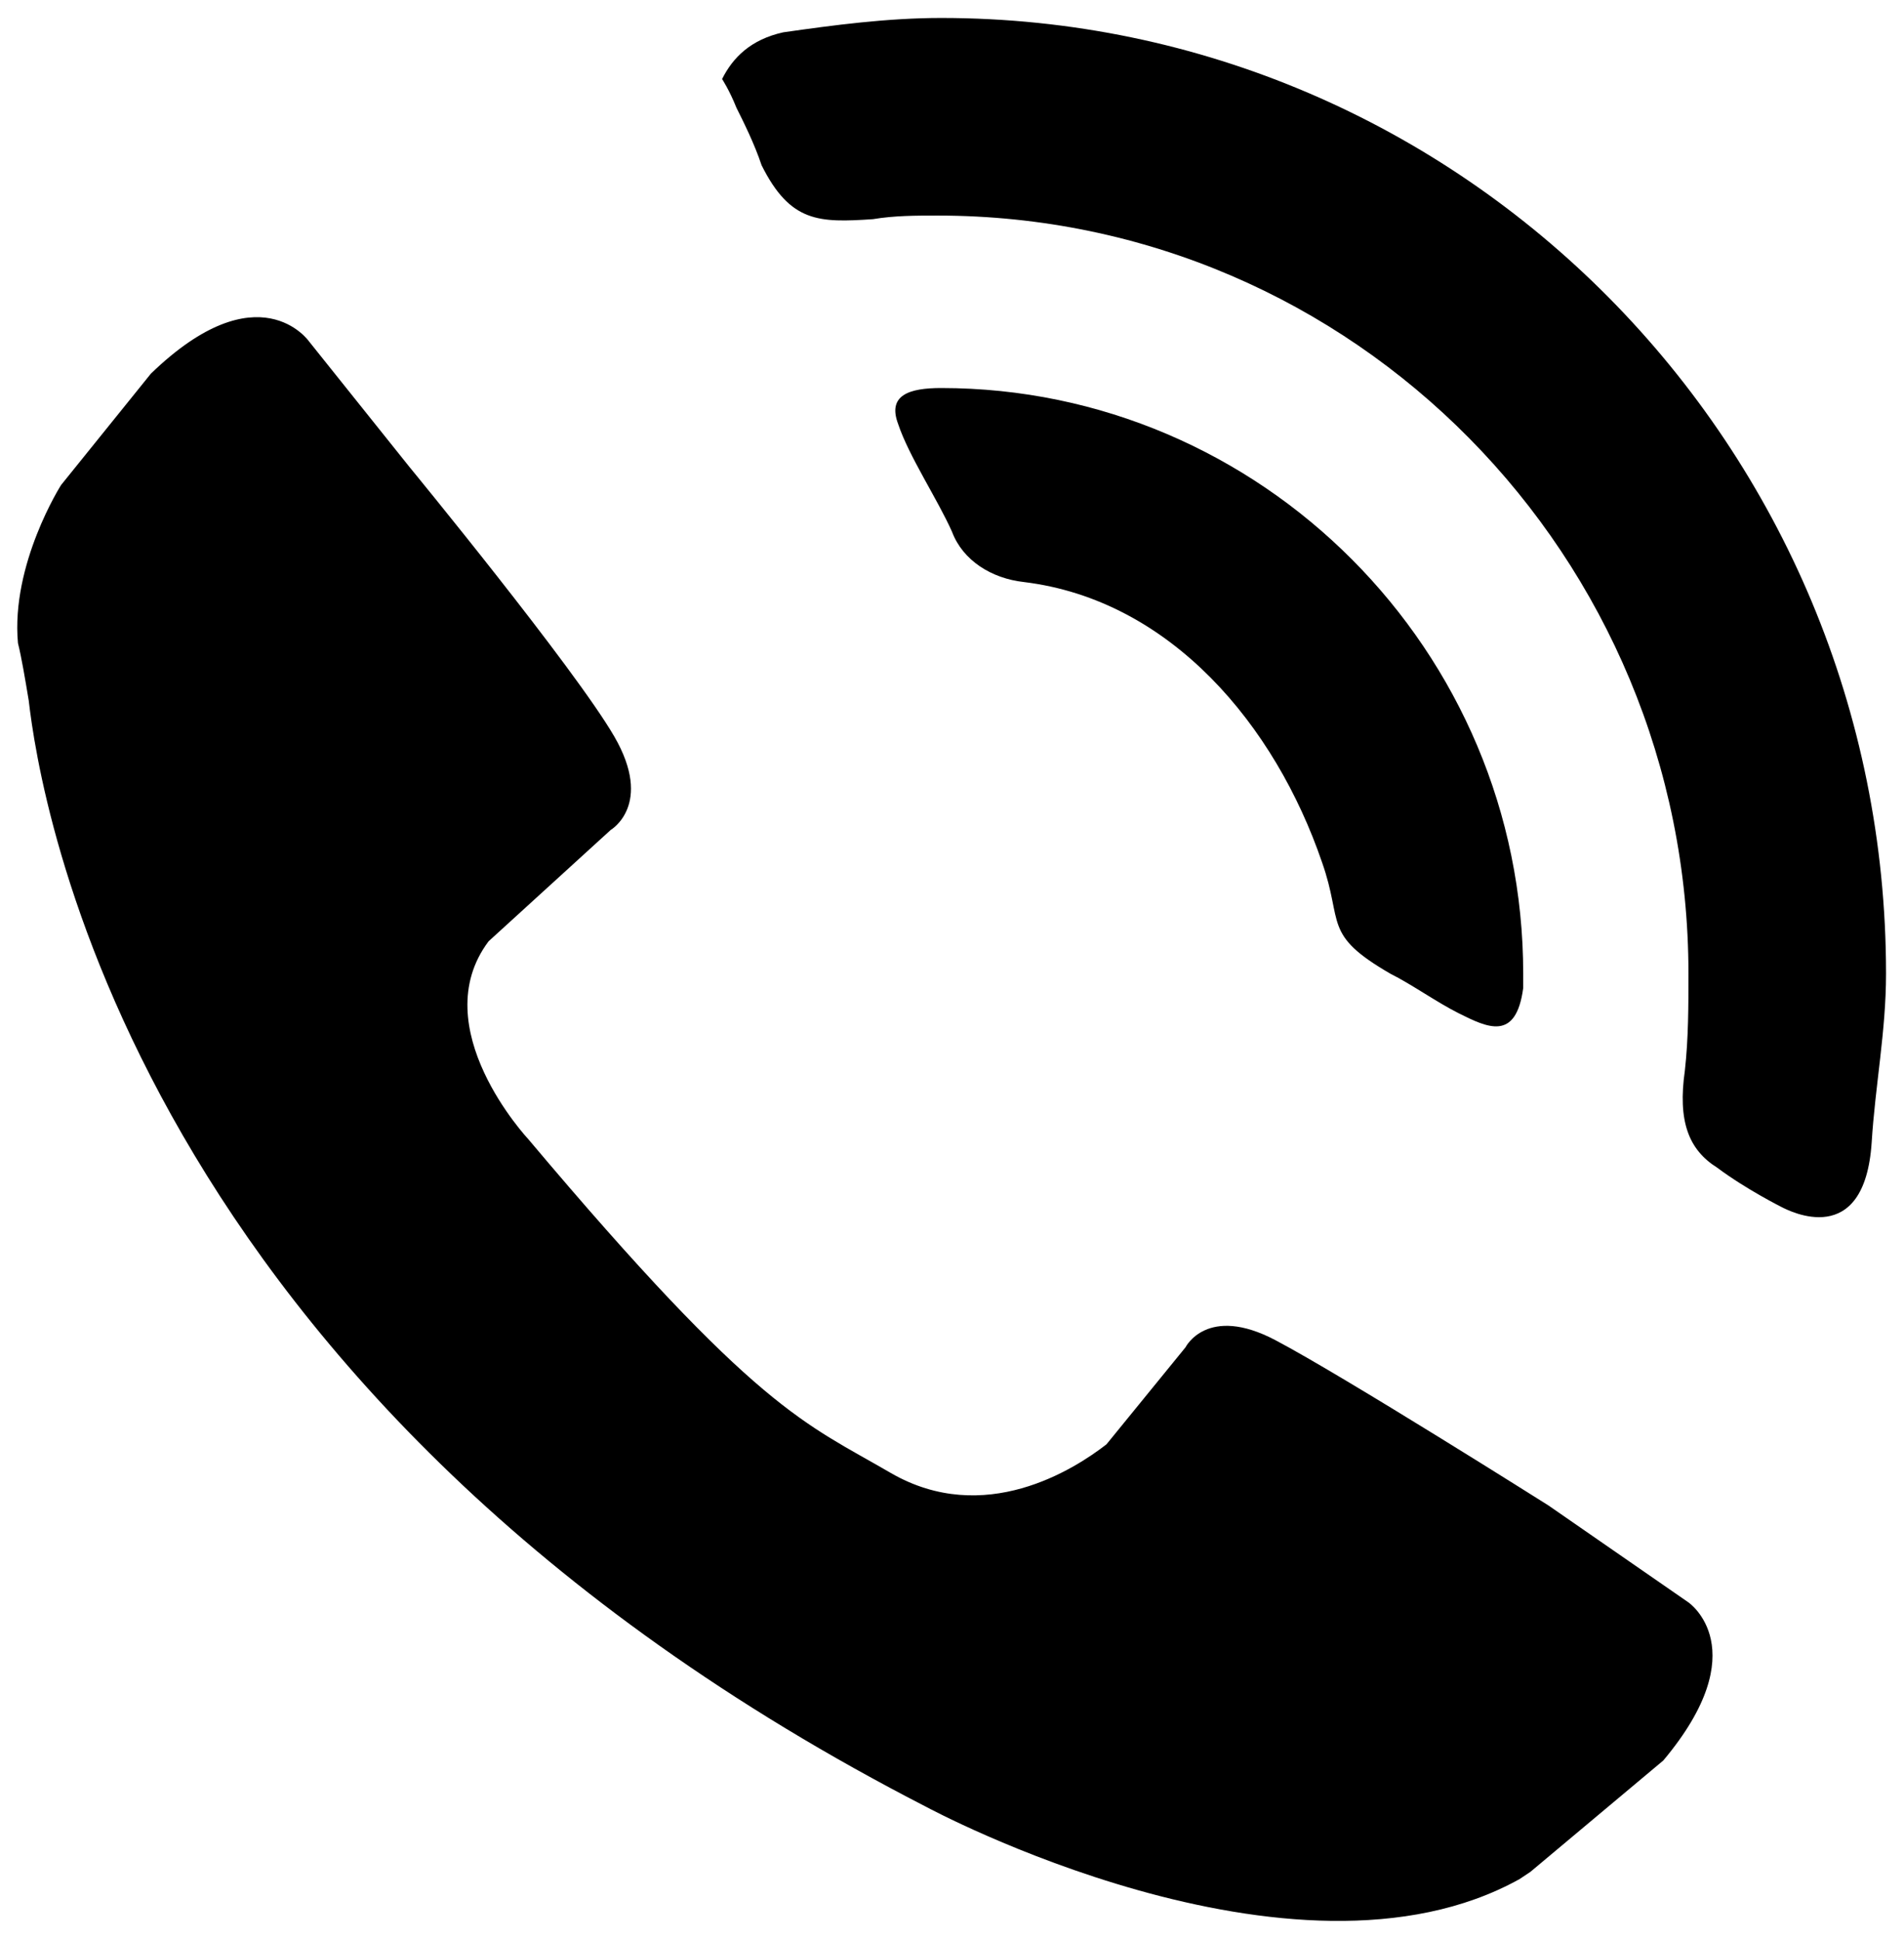<svg xmlns="http://www.w3.org/2000/svg" viewBox="0 0 53 54" enable-background="new 0 0 53 54"><path stroke-width="0" d="M52.1 31.8c-.2 3-2.3 1.9-2.5 1.8 0 0-1-.5-1.8-1.1-.8-.5-1.1-1.3-.9-2.7.1-.9.1-1.8.1-2.7C47 15.5 37.7 6 26.1 6c-.6 0-1.2 0-1.8.1-1.5.1-2.3.1-3.1-1.5-.2-.6-.5-1.2-.7-1.6-.2-.5-.4-.8-.4-.8.3-.6.8-1.1 1.7-1.3 1.4-.2 2.9-.4 4.4-.4 14.5 0 26.3 11.9 26.3 26.6 0 1.6-.3 3.1-.4 4.7zm-11.5-3.6c-.6-.3-1.3-.8-1.9-1.1-1.9-1.1-1.3-1.4-1.9-3.1-1.3-3.8-4.2-7.3-8.3-7.8-.9-.1-1.7-.6-2-1.4-.4-.9-1.2-2.1-1.5-3-.3-.8.3-1 1.2-1 8.9 0 16.2 7.3 16.2 16.3v.4c-.2 1.5-1 1.1-1.8.7zM24.8 41c2.6 1.5 5.1-.1 6-.8l2.2-2.7s.6-1.2 2.5-.2 7.6 4.6 7.6 4.6l3.9 2.7s1.9 1.3-.7 4.4l-3.7 3.1-.3.2c-6.3 3.5-16.5-2-16.5-2C3.6 38.9 1.1 22.1.8 19.5c-.1-.6-.2-1.2-.3-1.6-.2-2.2 1.2-4.4 1.2-4.4l2.5-3.1c3-2.9 4.4-.9 4.4-.9l2.8 3.5s4.6 5.6 5.7 7.5c1.1 1.9-.1 2.6-.1 2.6l-3.4 3.1c-1.8 2.4 1.1 5.5 1.1 5.5 6.4 7.6 7.7 7.9 10.1 9.3z"/></svg>